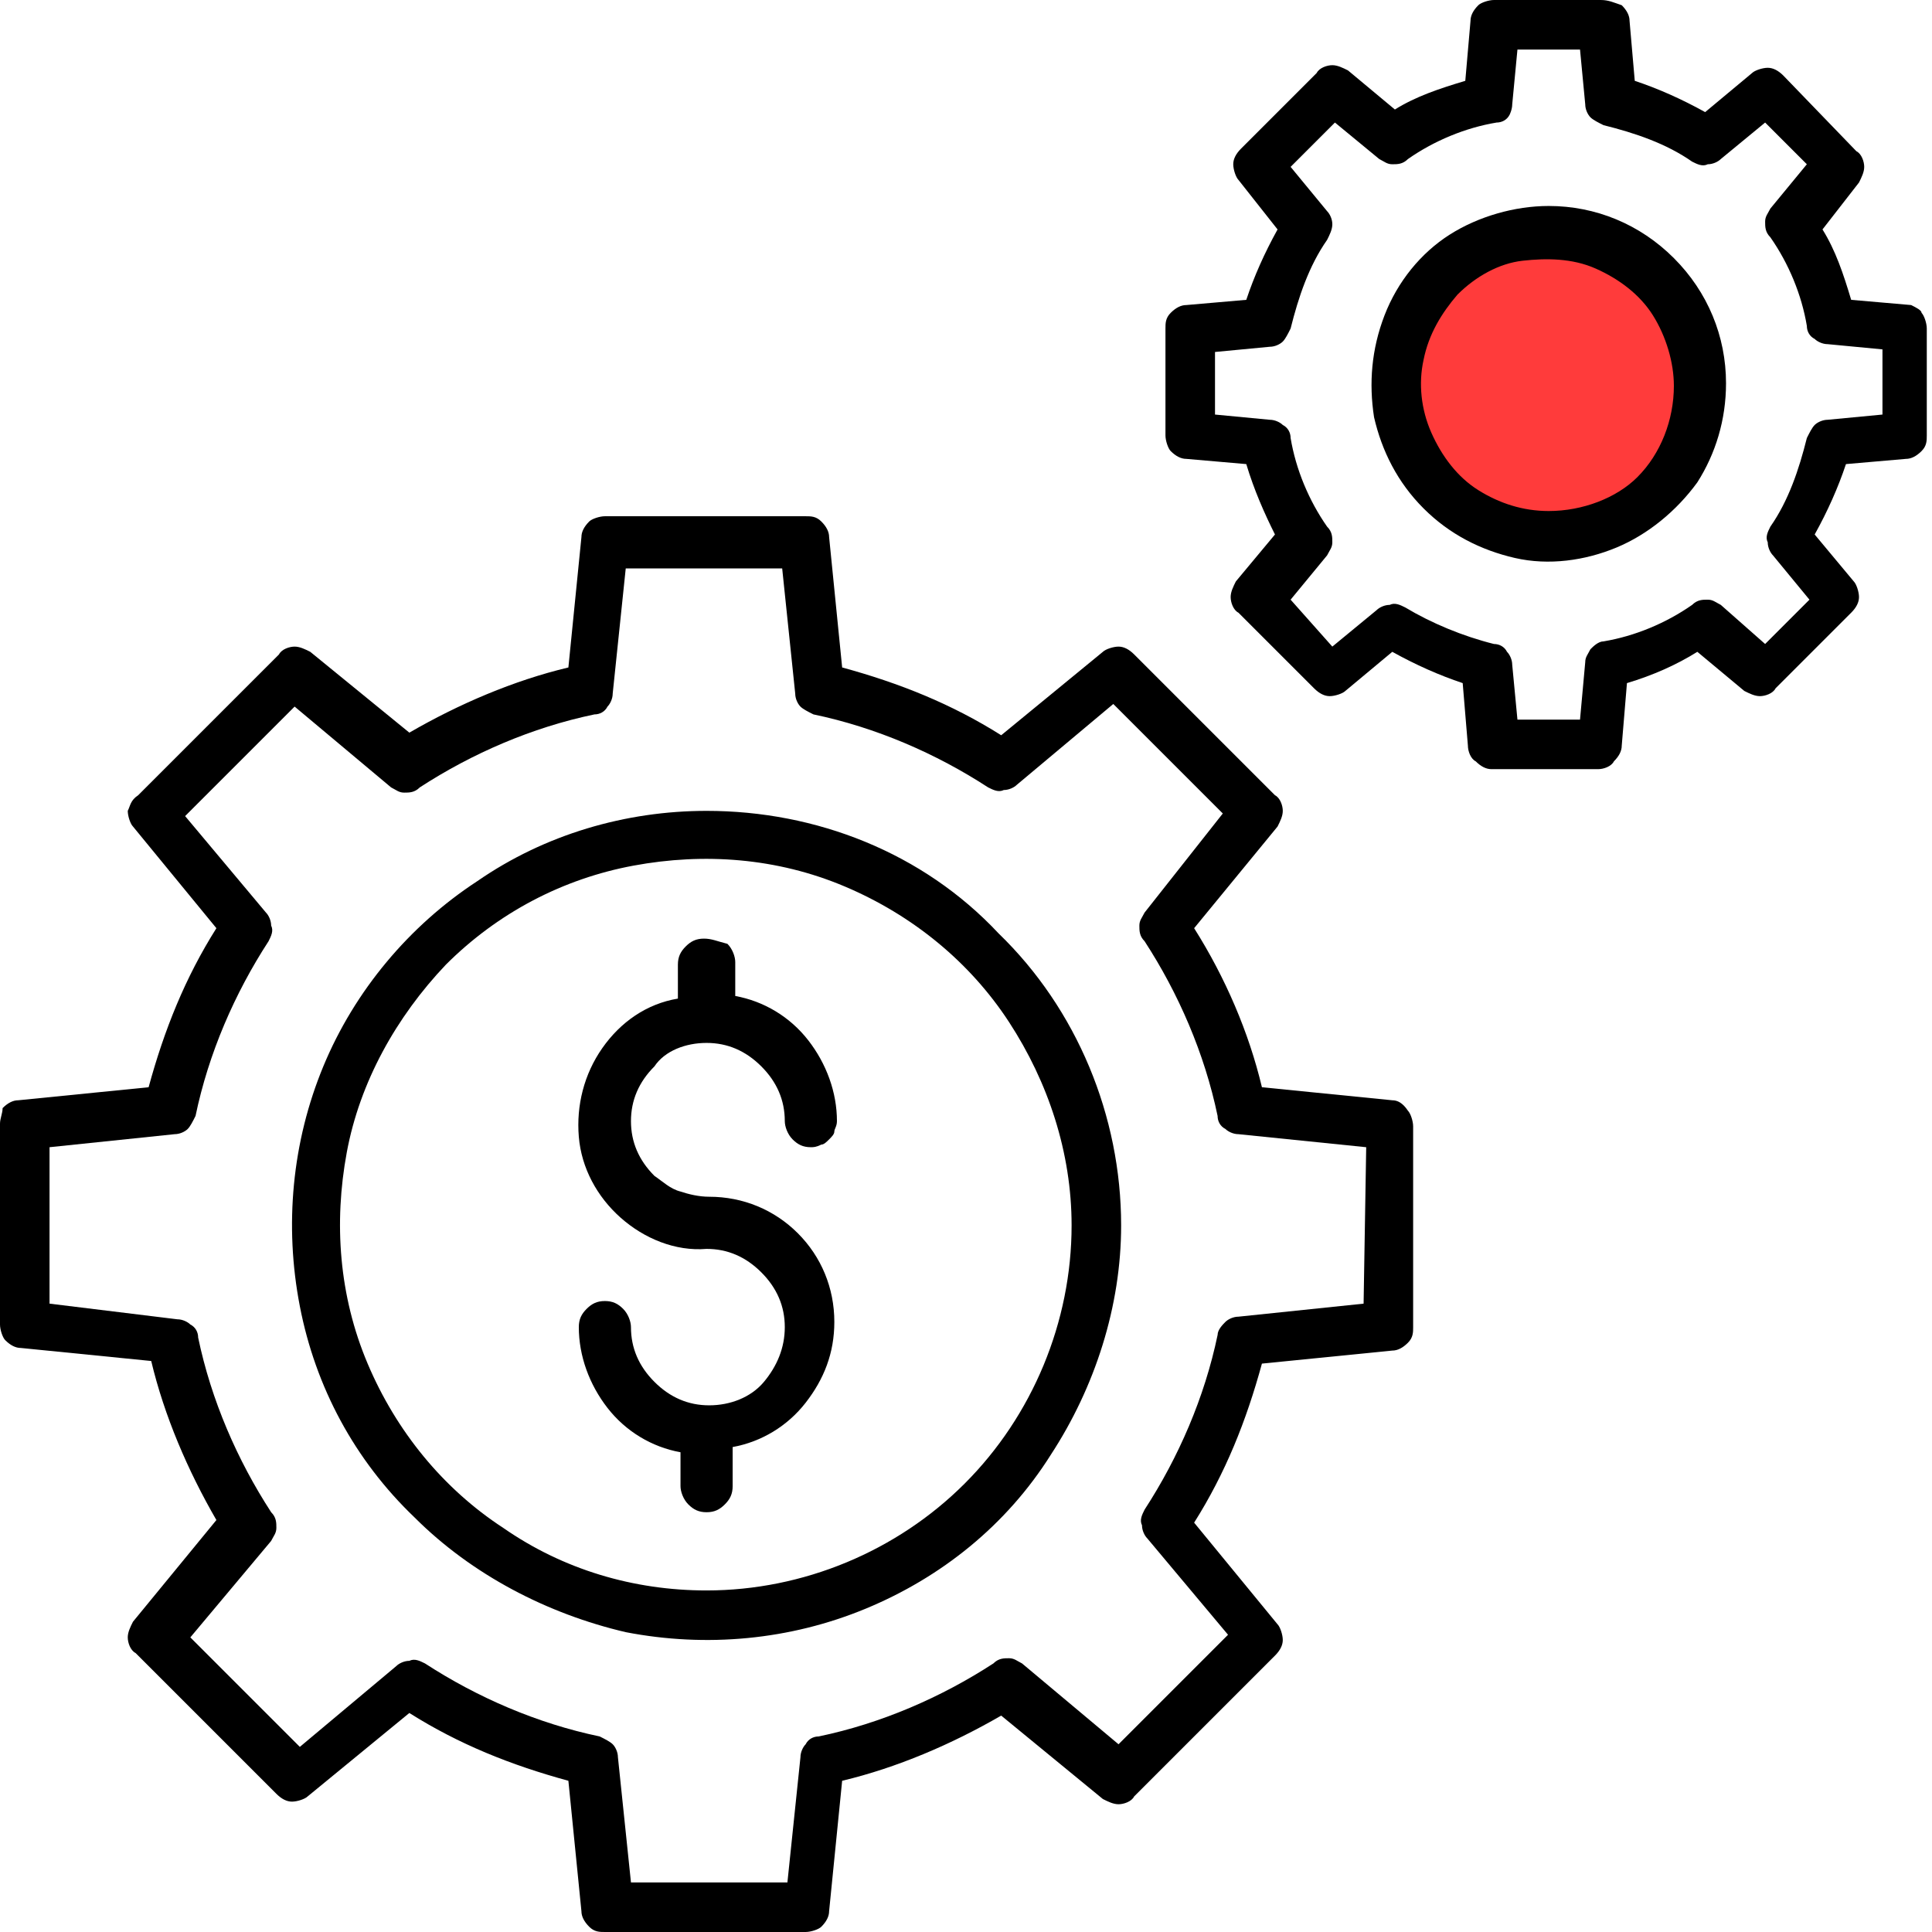 <svg xmlns="http://www.w3.org/2000/svg" viewBox="0 0 74.1 74.1" style="enable-background:new 0 0 74.1 74.1" xml:space="preserve"><circle style="fill:#ff3b3b" cx="59.5" cy="14.5" r="6.5"/><path d="m73.3 11.7-2.3-.2c-.3-1-.6-1.9-1.1-2.7L71.3 7c.1-.2.2-.4.2-.6 0-.2-.1-.5-.3-.6l-2.8-2.9c-.2-.2-.4-.3-.6-.3-.2 0-.5.1-.6.2l-1.8 1.5c-.9-.5-1.8-.9-2.7-1.2L62.5.8c0-.2-.1-.4-.3-.6-.3-.1-.5-.2-.8-.2h-4.1c-.2 0-.5.1-.6.2-.2.2-.3.4-.3.6l-.2 2.3c-1 .3-1.9.6-2.7 1.1l-1.8-1.5c-.2-.1-.4-.2-.6-.2s-.5.1-.6.3l-2.9 2.9c-.2.2-.3.4-.3.6 0 .2.1.5.2.6L49 8.8c-.5.9-.9 1.8-1.2 2.7l-2.3.2c-.2 0-.4.1-.6.3-.2.2-.2.4-.2.6v4.1c0 .2.1.5.2.6.2.2.4.3.6.3l2.3.2c.3 1 .7 1.9 1.1 2.7l-1.5 1.8c-.1.2-.2.4-.2.6 0 .2.1.5.3.6l2.9 2.9c.2.2.4.3.6.3s.5-.1.6-.2l1.8-1.5c.9.5 1.8.9 2.7 1.2l.2 2.4c0 .2.1.5.3.6.2.2.4.3.6.3h4.1c.2 0 .5-.1.6-.3.2-.2.3-.4.3-.6l.2-2.4c1-.3 1.9-.7 2.7-1.2l1.8 1.5c.2.1.4.2.6.2.2 0 .5-.1.6-.3l2.9-2.9c.2-.2.3-.4.3-.6 0-.2-.1-.5-.2-.6l-1.5-1.8c.5-.9.9-1.8 1.2-2.7l2.3-.2c.2 0 .4-.1.6-.3.2-.2.2-.4.2-.6v-4.1c0-.2-.1-.5-.2-.6 0-.1-.2-.2-.4-.3zm-1.1 4.2-2.1.2c-.2 0-.4.1-.5.2-.1.1-.2.3-.3.5-.3 1.2-.7 2.4-1.4 3.4-.1.2-.2.4-.1.6 0 .2.1.4.2.5l1.4 1.7-1.7 1.7-1.7-1.5c-.2-.1-.3-.2-.5-.2s-.4 0-.6.2c-1 .7-2.2 1.2-3.4 1.4-.2 0-.4.2-.5.3-.1.2-.2.3-.2.5l-.2 2.2h-2.4l-.2-2.1c0-.2-.1-.4-.2-.5-.1-.2-.3-.3-.5-.3-1.2-.3-2.4-.8-3.4-1.4-.2-.1-.4-.2-.6-.1-.2 0-.4.1-.5.2l-1.7 1.4-1.6-1.8 1.4-1.7c.1-.2.2-.3.2-.5s0-.4-.2-.6c-.7-1-1.2-2.2-1.4-3.4 0-.2-.1-.4-.3-.5-.1-.1-.3-.2-.5-.2l-2.1-.2v-2.4l2.1-.2c.2 0 .4-.1.5-.2.1-.1.2-.3.3-.5.3-1.2.7-2.4 1.4-3.4.1-.2.2-.4.2-.6 0-.2-.1-.4-.2-.5l-1.4-1.7 1.7-1.7 1.7 1.4c.2.1.3.2.5.2s.4 0 .6-.2c1-.7 2.2-1.2 3.4-1.4.2 0 .4-.1.5-.3 0 0 .1-.2.1-.4l.2-2.1h2.4l.2 2.1c0 .2.1.4.2.5.1.1.3.2.5.3 1.2.3 2.4.7 3.4 1.4.2.1.4.2.6.1.2 0 .4-.1.5-.2l1.7-1.4 1.6 1.6L67.9 8c-.1.2-.2.3-.2.5s0 .4.2.6c.7 1 1.2 2.2 1.4 3.4 0 .2.1.4.3.5.1.1.3.2.5.2l2.1.2v2.5z"/><path d="M59.4 7.9c-1.3 0-2.7.4-3.8 1.1-1.1.7-2 1.8-2.5 3.1s-.6 2.6-.4 3.9c.3 1.3.9 2.5 1.9 3.5 1 1 2.2 1.6 3.5 1.9 1.3.3 2.7.1 3.9-.4 1.2-.5 2.3-1.4 3.1-2.5.7-1.1 1.1-2.4 1.1-3.8 0-1.8-.7-3.5-2-4.8-1.3-1.3-3-2-4.8-2zm0 11.7c-1 0-1.9-.3-2.7-.8-.8-.5-1.4-1.3-1.8-2.2s-.5-1.9-.3-2.8c.2-1 .7-1.8 1.3-2.5.7-.7 1.6-1.2 2.5-1.3s1.9-.1 2.8.3c.9.4 1.7 1 2.2 1.8.5.8.8 1.8.8 2.7 0 1.3-.5 2.6-1.4 3.5-.8.8-2.1 1.3-3.4 1.3zM53.4 42.2l-5-.5c-.5-2.1-1.4-4.2-2.6-6.1l3.2-3.9c.1-.2.2-.4.2-.6 0-.2-.1-.5-.3-.6l-5.4-5.4c-.2-.2-.4-.3-.6-.3-.2 0-.5.1-.6.2l-3.9 3.2c-1.9-1.2-3.9-2-6.1-2.6l-.5-5c0-.2-.1-.4-.3-.6-.2-.2-.4-.2-.6-.2h-7.7c-.2 0-.5.1-.6.2-.2.2-.3.4-.3.6l-.5 5c-2.1.5-4.2 1.4-6.1 2.5L11.9 25c-.2-.1-.4-.2-.6-.2-.2 0-.5.1-.6.3l-5.4 5.4c-.3.2-.3.4-.4.6 0 .2.1.5.2.6l3.2 3.9c-1.2 1.9-2 3.9-2.6 6.1l-5 .5c-.2 0-.4.1-.6.3 0 .2-.1.4-.1.6v7.7c0 .2.1.5.2.6.2.2.4.3.6.3l5 .5c.5 2.1 1.4 4.2 2.5 6.1l-3.2 3.9c-.1.2-.2.4-.2.6 0 .2.1.5.3.6l5.4 5.4c.2.2.4.3.6.3.2 0 .5-.1.6-.2l3.9-3.2c1.9 1.2 3.9 2 6.1 2.6l.5 5c0 .2.1.4.3.6.2.2.4.2.6.2h7.7c.2 0 .5-.1.6-.2.2-.2.3-.4.3-.6l.5-5c2.1-.5 4.2-1.4 6.1-2.5l3.9 3.2c.2.1.4.2.6.2.2 0 .5-.1.6-.3l5.4-5.4c.2-.2.3-.4.3-.6 0-.2-.1-.5-.2-.6l-3.2-3.9c1.2-1.9 2-3.9 2.6-6.1l5-.5c.2 0 .4-.1.6-.3.2-.2.2-.4.2-.6v-7.7c0-.2-.1-.5-.2-.6-.2-.3-.4-.4-.6-.4zM52.3 50l-4.8.5c-.2 0-.4.1-.5.2s-.3.3-.3.5c-.5 2.4-1.5 4.7-2.8 6.7-.1.2-.2.4-.1.6 0 .2.1.4.2.5l3.1 3.7-4.2 4.2-3.7-3.1c-.2-.1-.3-.2-.5-.2s-.4 0-.6.2c-2 1.3-4.3 2.3-6.7 2.8-.2 0-.4.1-.5.3-.1.1-.2.3-.2.5l-.5 4.8h-6l-.5-4.8c0-.2-.1-.4-.2-.5-.1-.1-.3-.2-.5-.3-2.4-.5-4.7-1.5-6.7-2.8-.2-.1-.4-.2-.6-.1-.2 0-.4.1-.5.2L11.5 67l-4.2-4.2 3.1-3.7c.1-.2.2-.3.2-.5s0-.4-.2-.6c-1.3-2-2.3-4.3-2.8-6.7 0-.2-.1-.4-.3-.5-.1-.1-.3-.2-.5-.2L1.9 50v-6l4.8-.5c.2 0 .4-.1.5-.2.1-.1.2-.3.3-.5.5-2.4 1.5-4.7 2.8-6.7.1-.2.2-.4.1-.6 0-.2-.1-.4-.2-.5l-3.1-3.7 4.2-4.2 3.7 3.1c.2.1.3.2.5.2s.4 0 .6-.2c2-1.3 4.3-2.3 6.7-2.8.2 0 .4-.1.5-.3.1-.1.2-.3.2-.5l.5-4.8h6l.5 4.8c0 .2.1.4.2.5.1.1.3.2.5.3 2.4.5 4.7 1.5 6.7 2.8.2.1.4.2.6.1.2 0 .4-.1.5-.2l3.7-3.1 4.2 4.2-3 3.8c-.1.2-.2.3-.2.5s0 .4.2.6c1.3 2 2.3 4.3 2.8 6.7 0 .2.1.4.3.5.1.1.3.2.5.2l4.9.5-.1 6z"/><path d="M27.1 31.1c-3.1 0-6.2.9-8.8 2.7-2.6 1.7-4.7 4.2-5.9 7.1-1.2 2.9-1.5 6.1-.9 9.2.6 3.1 2.1 5.9 4.4 8.1 2.2 2.2 5.1 3.7 8.1 4.4 3.1.6 6.3.3 9.2-.9 2.9-1.2 5.4-3.2 7.1-5.9C42 53.2 43 50.1 43 47c0-4.2-1.7-8.3-4.7-11.2-2.9-3.1-7-4.7-11.2-4.7zm0 29.9c-2.8 0-5.5-.8-7.8-2.4-2.3-1.5-4.1-3.7-5.2-6.3-1.1-2.6-1.3-5.4-.8-8.1.5-2.7 1.9-5.2 3.8-7.2 2-2 4.5-3.3 7.2-3.8s5.5-.3 8.1.8c2.6 1.1 4.8 2.9 6.3 5.2 1.5 2.3 2.4 5 2.4 7.8 0 3.7-1.5 7.3-4.1 9.9-2.6 2.6-6.2 4.1-9.9 4.1z"/><path d="M27.1 40c.8 0 1.5.3 2.1.9.6.6.9 1.3.9 2.1 0 .2.1.5.3.7s.4.3.7.3c.1 0 .2 0 .4-.1.1 0 .2-.1.3-.2.1-.1.2-.2.2-.3 0-.1.1-.2.1-.4 0-1.1-.4-2.2-1.1-3.1-.7-.9-1.7-1.5-2.8-1.7v-1.3c0-.2-.1-.5-.3-.7-.4-.1-.6-.2-.9-.2s-.5.1-.7.3c-.2.2-.3.4-.3.7v1.3c-1.2.2-2.2.9-2.9 1.9-.7 1-1 2.2-.9 3.4.1 1.2.7 2.3 1.6 3.1.9.8 2.1 1.3 3.3 1.2.8 0 1.5.3 2.1.9.6.6.9 1.3.9 2.1s-.3 1.5-.8 2.1c-.5.6-1.3.9-2.1.9s-1.5-.3-2.1-.9c-.6-.6-.9-1.3-.9-2.1 0-.2-.1-.5-.3-.7s-.4-.3-.7-.3c-.3 0-.5.1-.7.3-.2.2-.3.4-.3.7 0 1.1.4 2.2 1.1 3.1.7.9 1.7 1.5 2.8 1.7V57c0 .2.1.5.3.7.2.2.4.3.7.3s.5-.1.7-.3c.2-.2.3-.4.3-.7v-1.5c1.1-.2 2.1-.8 2.8-1.7.7-.9 1.1-1.9 1.1-3.1 0-1.3-.5-2.5-1.4-3.4-.9-.9-2.1-1.4-3.4-1.4-.4 0-.8-.1-1.1-.2-.4-.1-.7-.4-1-.6-.6-.6-.9-1.3-.9-2.1s.3-1.5.9-2.1c.4-.6 1.2-.9 2-.9z"/></svg>